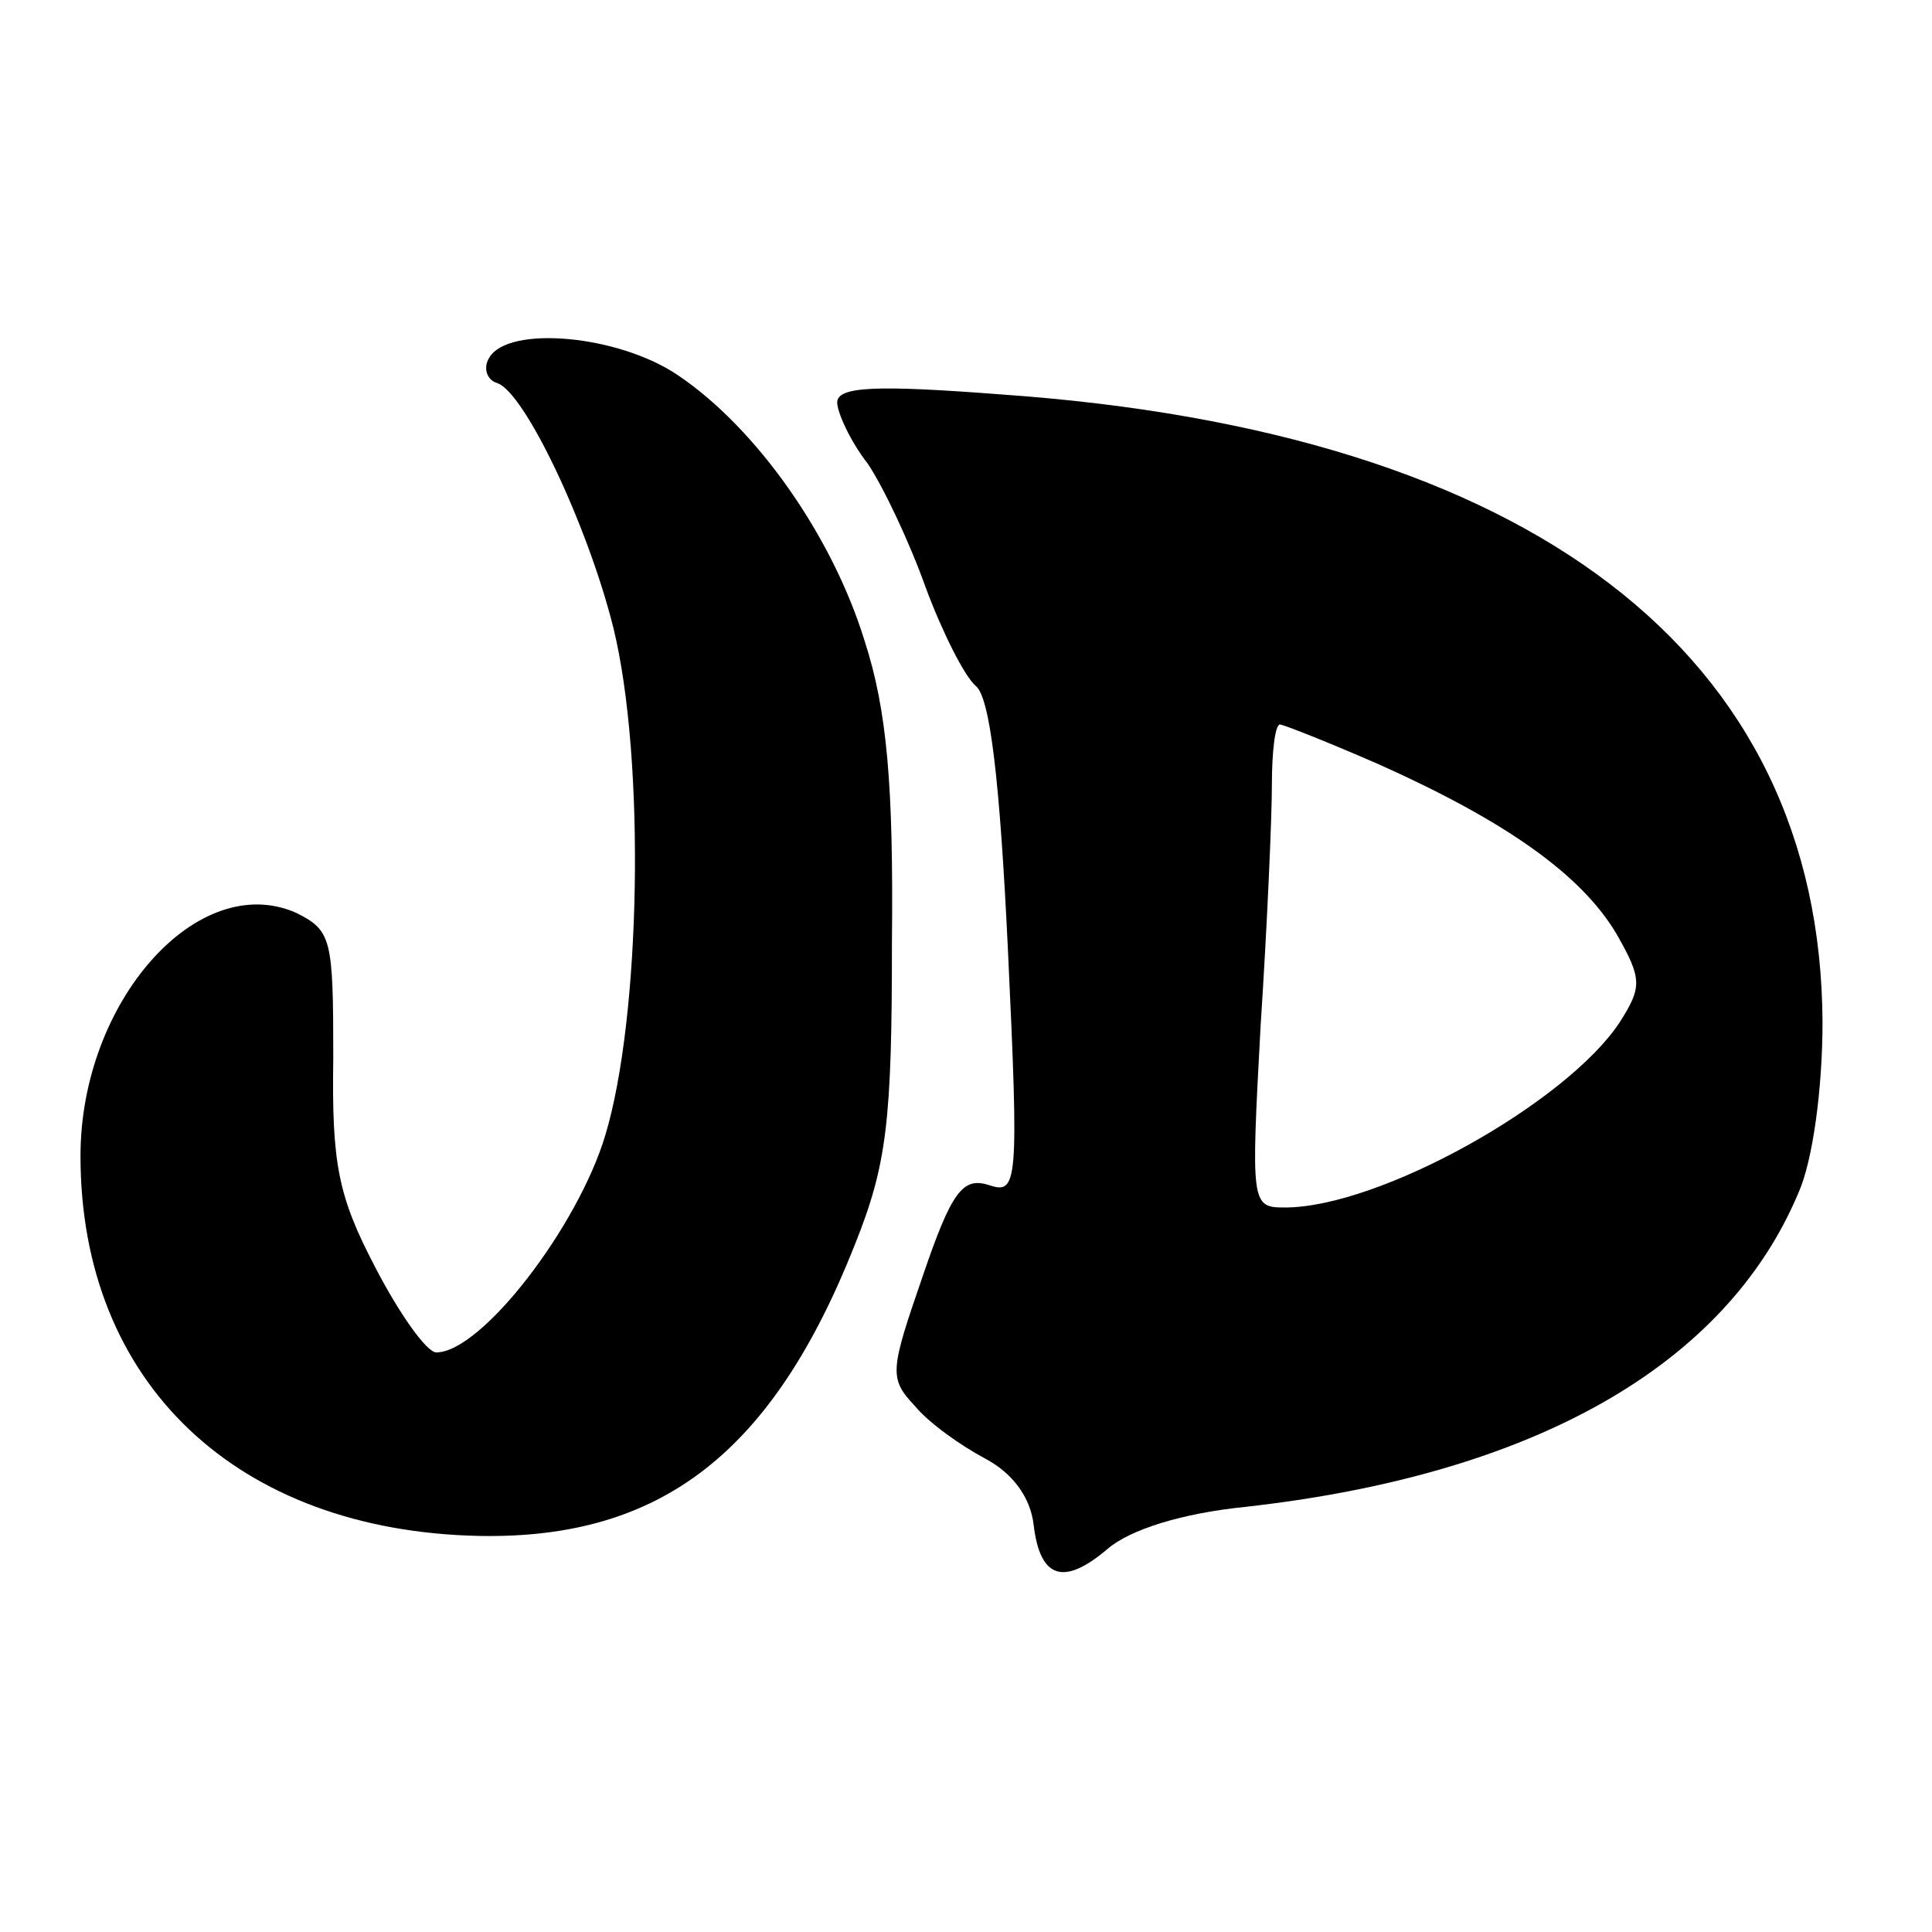 <?xml version="1.0" standalone="no"?>
<!DOCTYPE svg PUBLIC "-//W3C//DTD SVG 20010904//EN"
 "http://www.w3.org/TR/2001/REC-SVG-20010904/DTD/svg10.dtd">
<svg version="1.0" xmlns="http://www.w3.org/2000/svg"
 width="120pt" height="120pt" viewBox="0 0 120 120"
 preserveAspectRatio="xMidYMid meet">

<g transform="translate(0,120) scale(0.1,-0.1)"
fill="#000000" stroke="none">
<path d="M304 978 c-4 -6 -2 -14 5 -16 17 -6 56 -88 72 -152 20 -82 17 -242
-5 -315 -17 -57 -77 -135 -105 -135 -6 0 -23 24 -38 53 -23 44 -27 64 -26 130
0 74 -1 79 -23 90 -61 27 -134 -55 -134 -151 0 -141 97 -233 248 -236 113 -2
182 52 233 181 20 50 23 77 23 188 1 97 -3 144 -17 187 -20 65 -67 132 -116
165 -37 25 -105 31 -117 11z"/>
<path d="M520 950 c0 -6 8 -24 19 -38 10 -15 26 -49 36 -77 10 -27 24 -55 31
-61 9 -7 15 -59 20 -163 7 -148 6 -153 -12 -147 -16 5 -23 -4 -41 -57 -20 -58
-21 -63 -5 -80 9 -11 29 -25 44 -33 17 -9 28 -24 30 -41 4 -34 19 -38 46 -15
14 12 46 22 85 26 180 20 299 88 344 195 9 20 15 65 15 106 -1 229 -181 367
-510 390 -78 6 -102 5 -102 -5z m337 -225 c78 -35 125 -68 147 -105 16 -28 16
-33 2 -55 -33 -50 -149 -115 -208 -115 -21 0 -21 2 -15 113 4 61 7 129 7 150
0 20 2 37 5 37 2 0 30 -11 62 -25z"/>
</g>
</svg>
